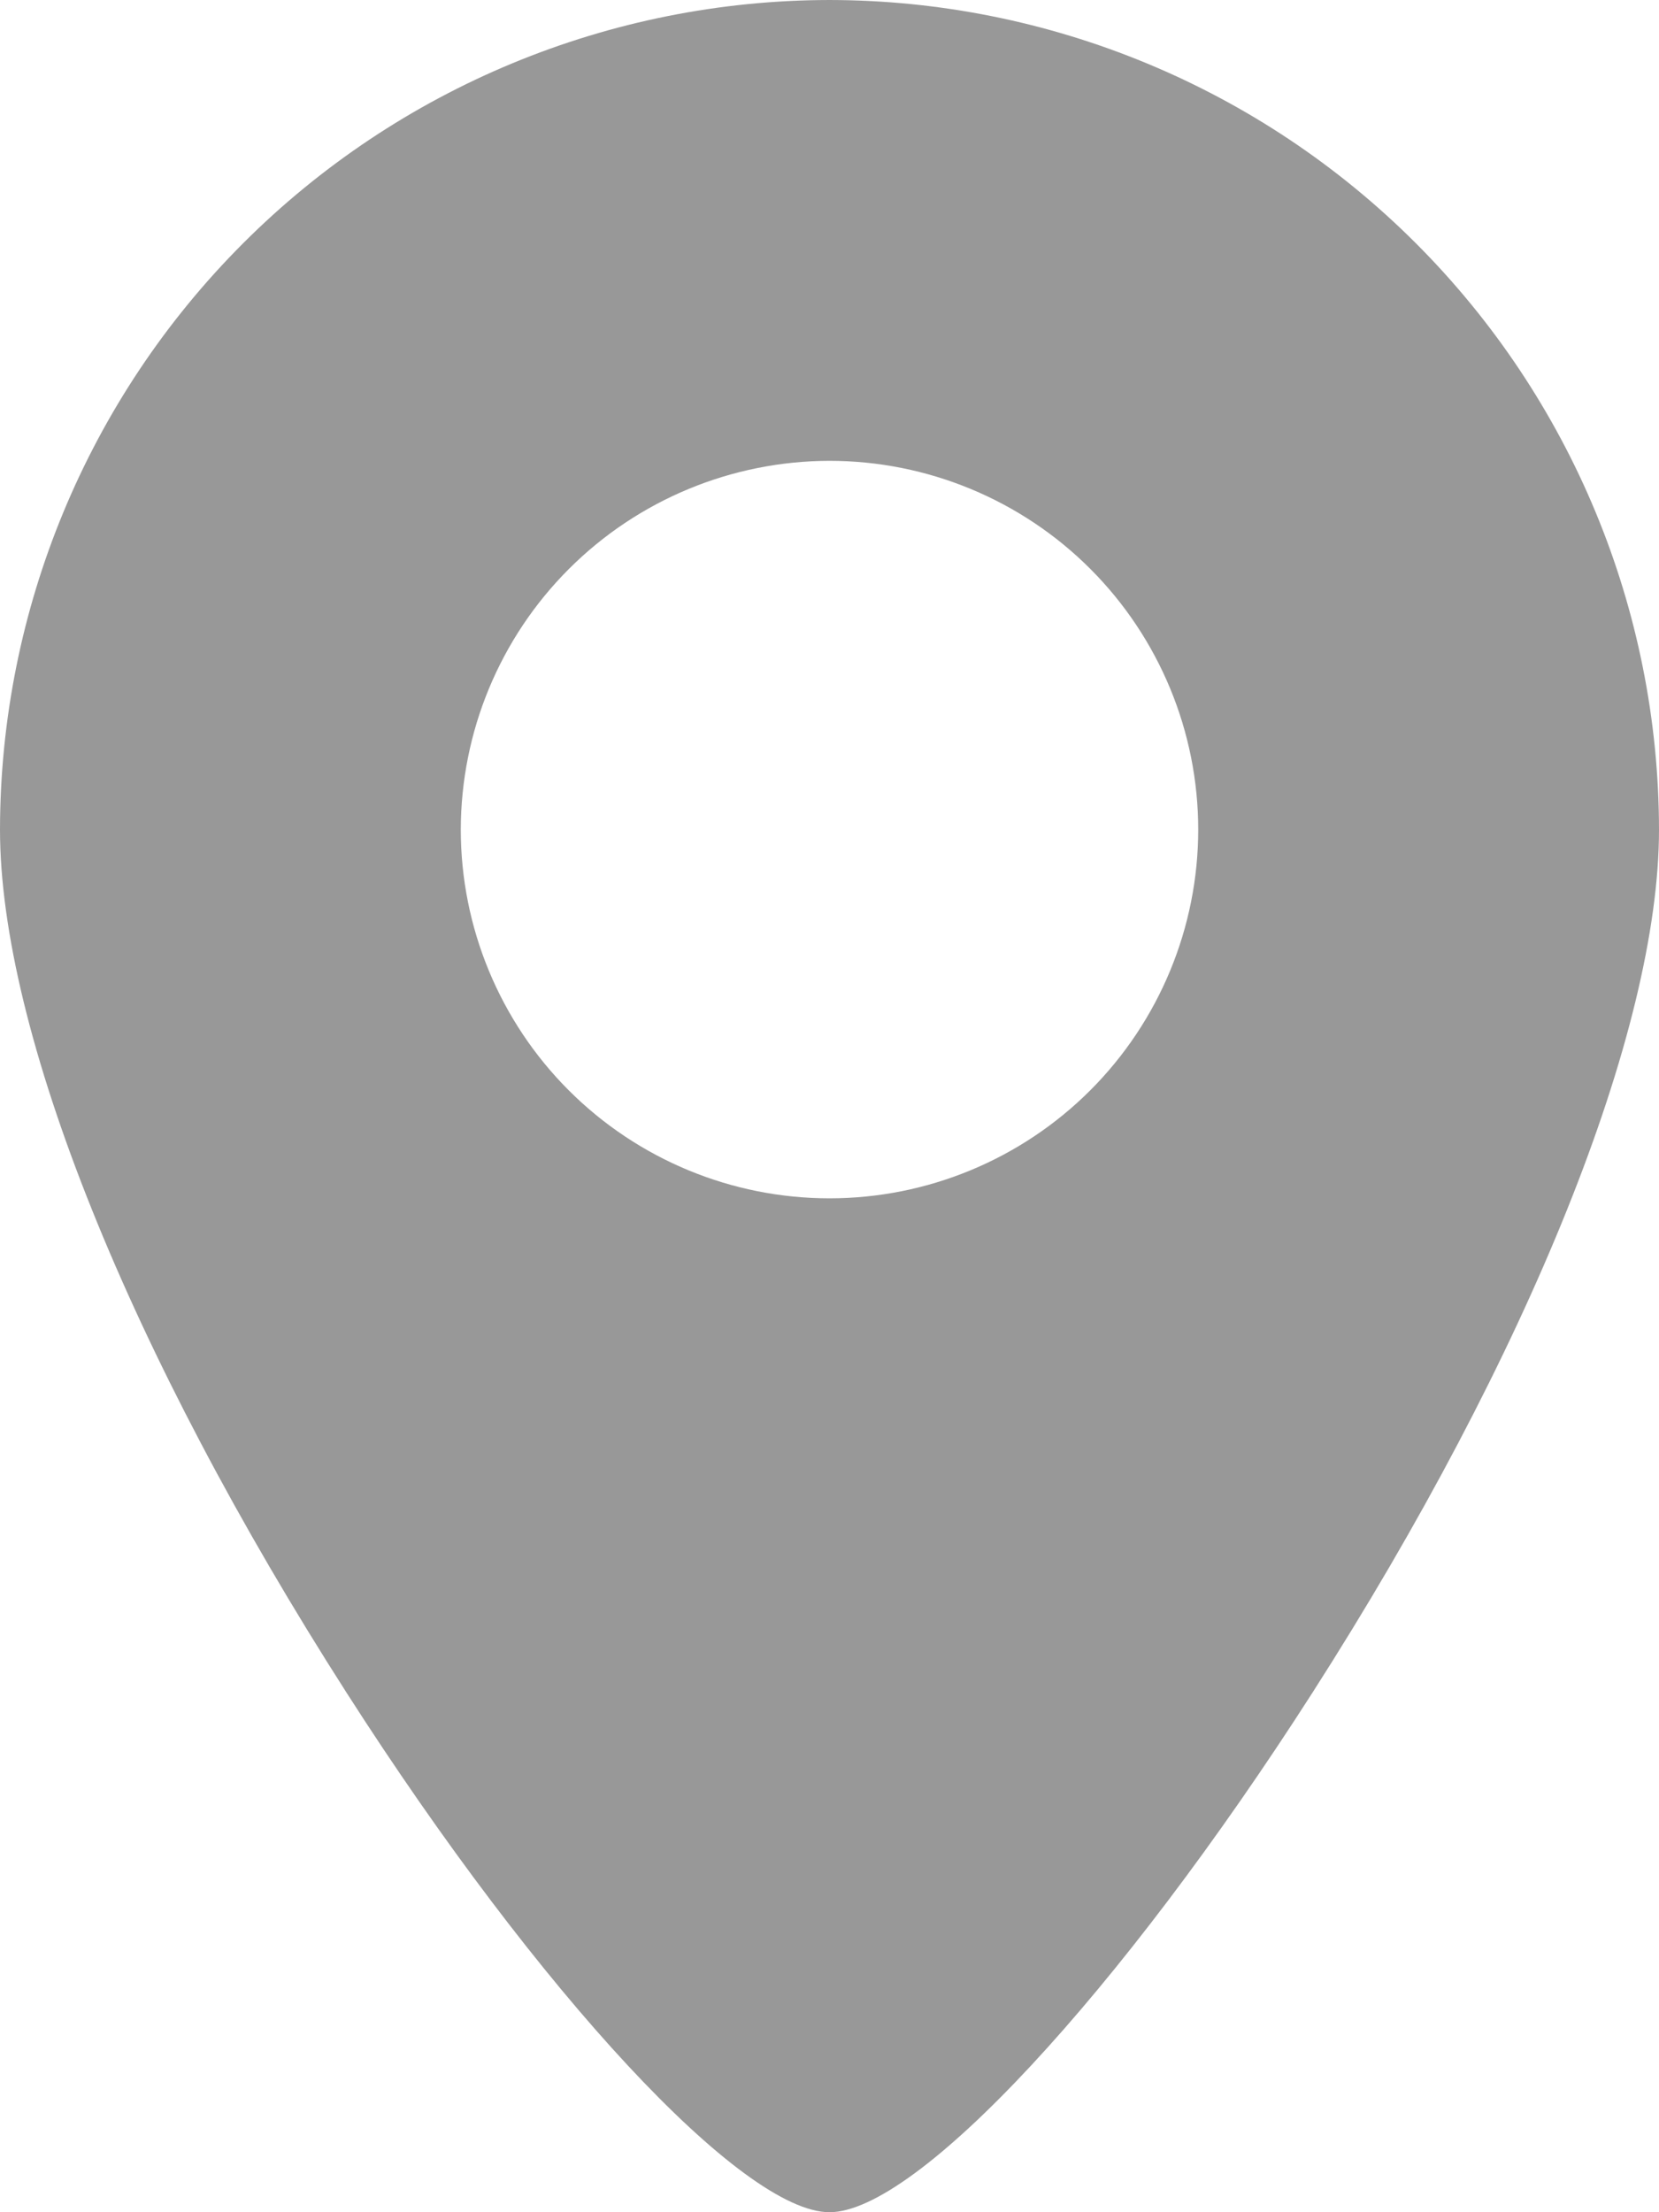 <svg width="12" height="16" viewBox="0 0 12 16" fill="none" xmlns="http://www.w3.org/2000/svg">
<path d="M6 16C5.371 16 3.901 14.42 2.507 12.243C0.937 9.791 0 7.457 0 6C0.002 4.409 0.634 2.884 1.759 1.759C2.884 0.634 4.409 0.002 6 0C7.591 0.002 9.116 0.634 10.241 1.759C11.366 2.884 11.998 4.409 12 6C12 7.457 11.063 9.791 9.493 12.243C8.098 14.42 6.629 16 6 16ZM6 3.333C5.293 3.334 4.615 3.615 4.115 4.115C3.615 4.615 3.334 5.293 3.333 6C3.333 6.707 3.614 7.386 4.114 7.886C4.614 8.386 5.293 8.667 6 8.667C6.707 8.667 7.386 8.386 7.886 7.886C8.386 7.386 8.667 6.707 8.667 6C8.667 5.293 8.386 4.614 7.886 4.114C7.386 3.614 6.707 3.333 6 3.333Z" fill="#989898"/>
</svg>

